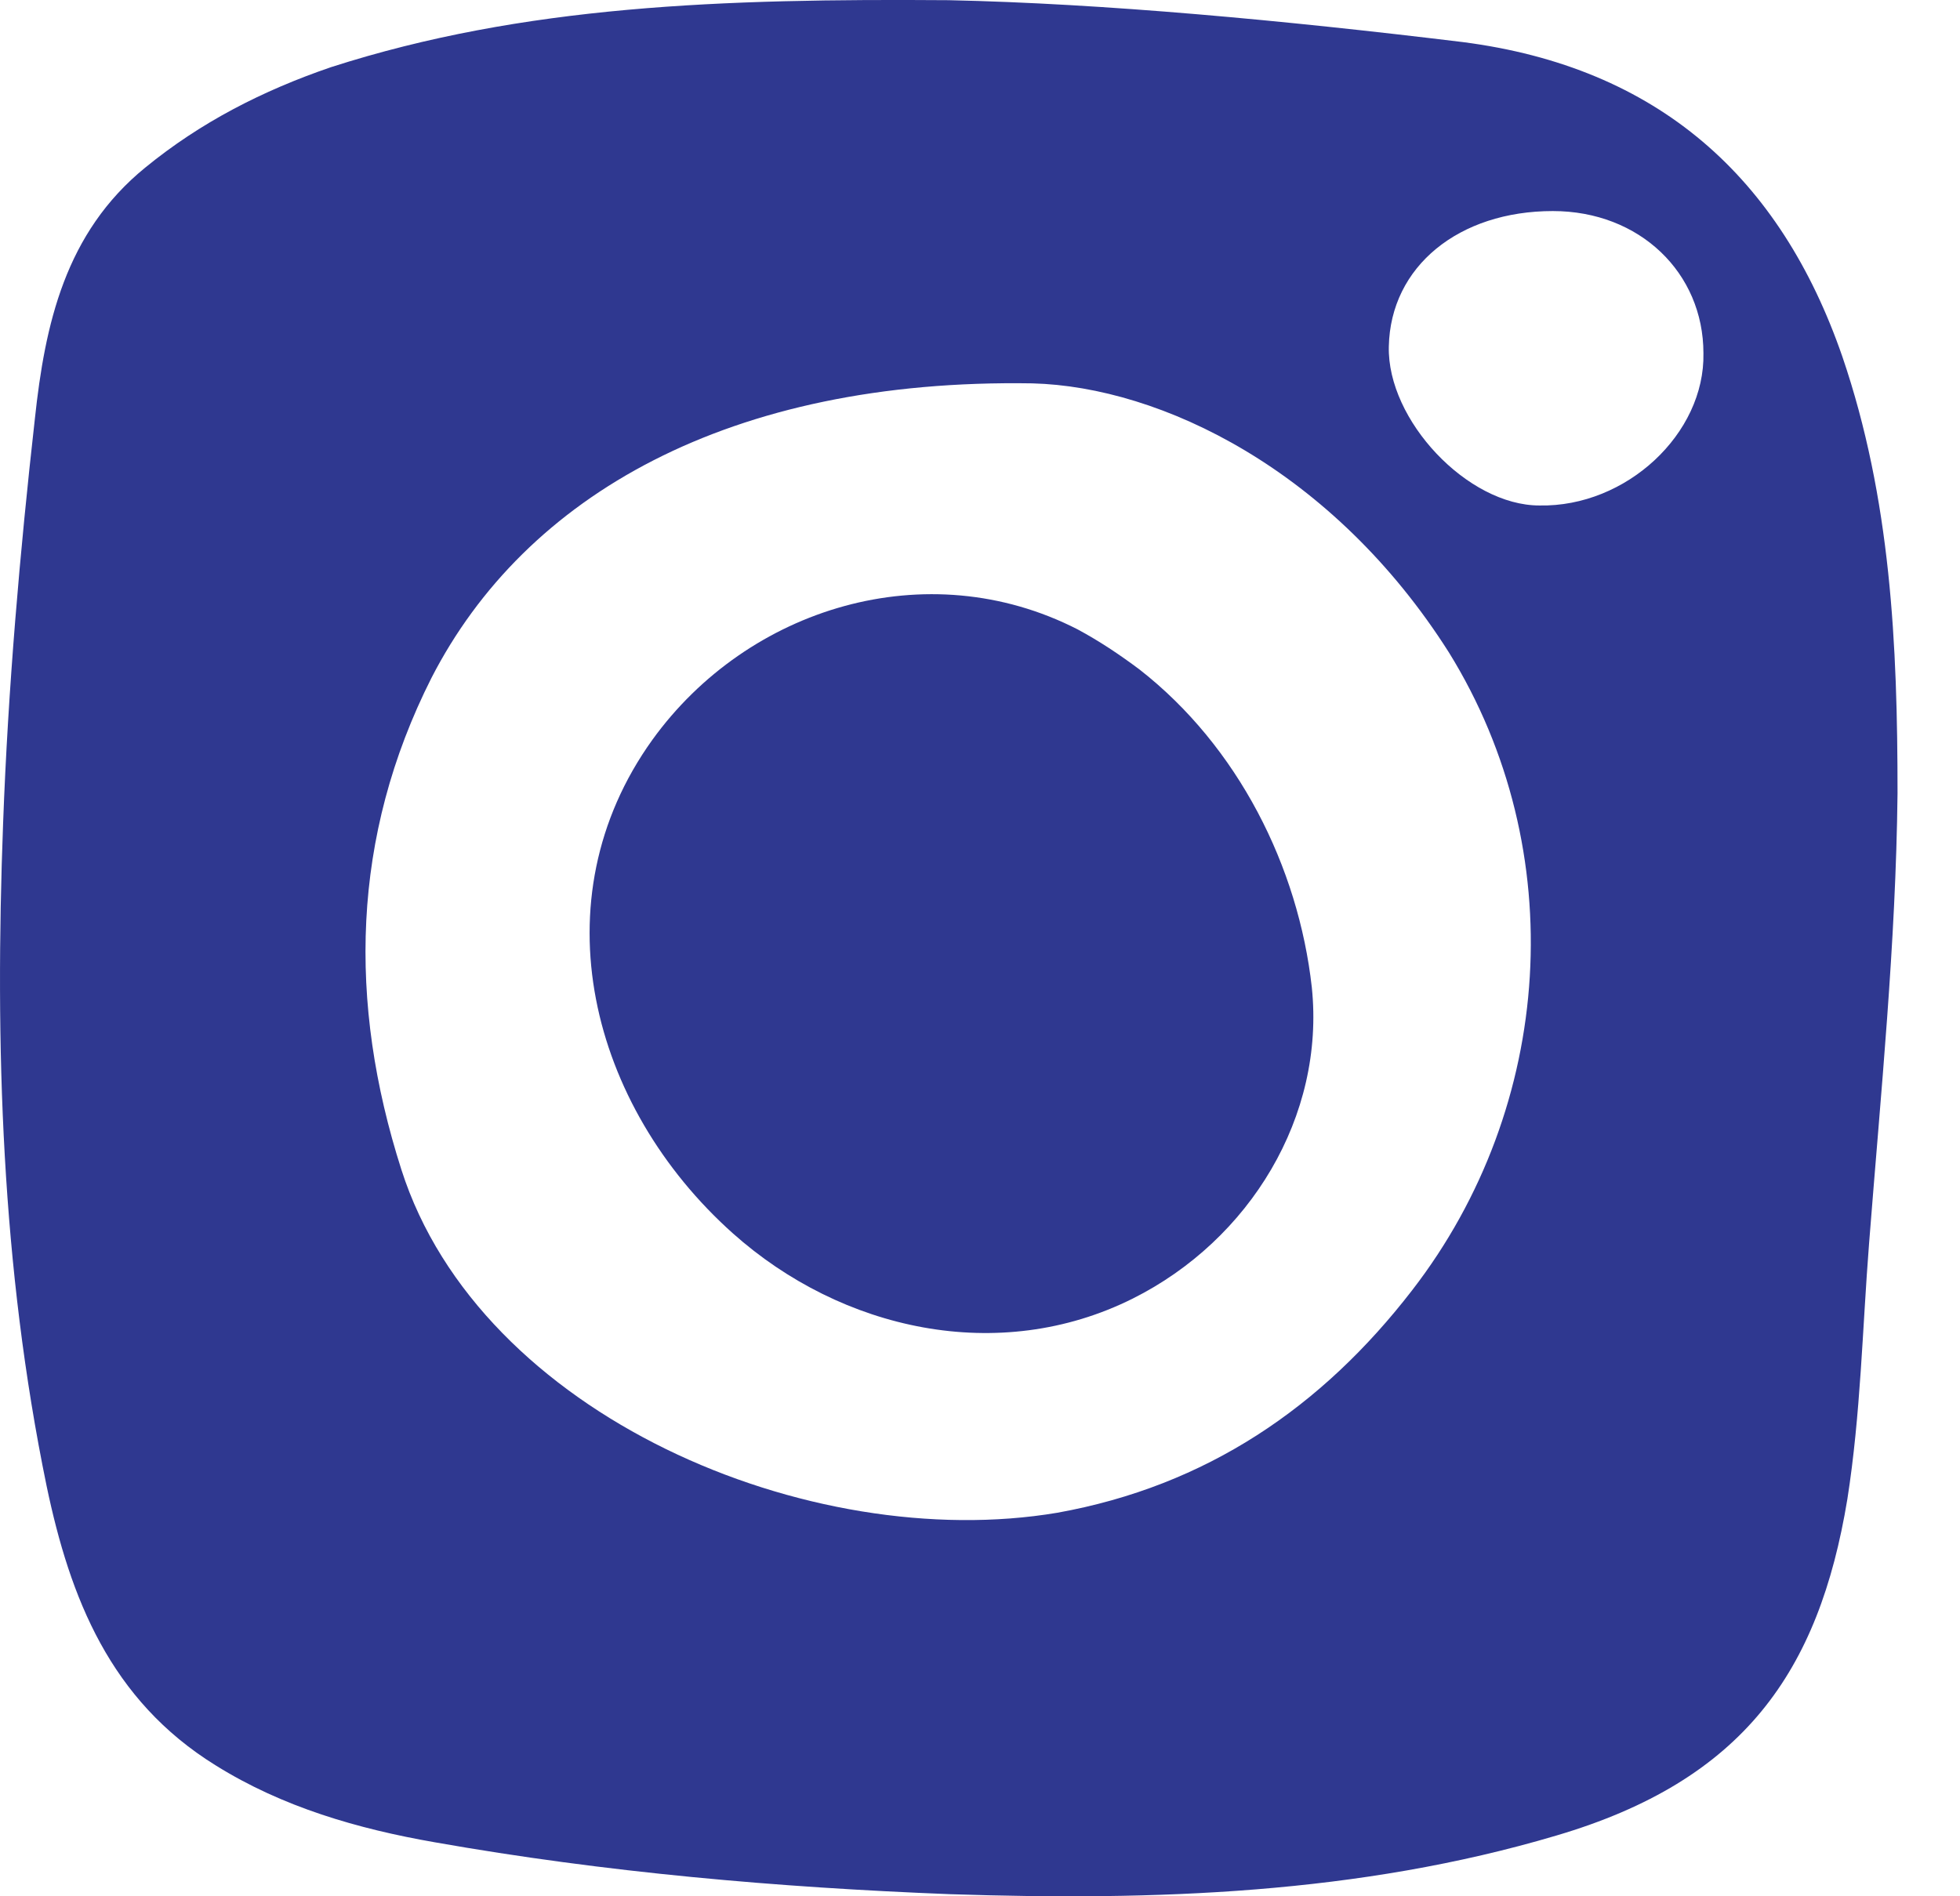 <svg width="31" height="30" viewBox="0 0 31 30" fill="none" xmlns="http://www.w3.org/2000/svg">
<path d="M29.139 5.641C28.16 2.809 26.227 1.062 23.13 0.665C20.298 0.321 17.466 0.056 15.004 0.003C11.431 -0.023 8.281 0.083 5.237 1.062C4.152 1.433 3.172 1.936 2.299 2.65C1.028 3.683 0.711 5.138 0.552 6.621C0.314 8.738 0.128 10.882 0.049 13.026C-0.083 16.547 0.023 20.041 0.737 23.508C1.108 25.282 1.743 26.896 3.411 27.929C4.469 28.59 5.661 28.934 6.878 29.146C9.578 29.623 12.304 29.861 15.031 29.967C18.26 30.073 21.489 29.967 24.613 29.04C27.577 28.167 28.768 26.446 29.218 23.72C29.43 22.37 29.456 21.02 29.562 19.67C29.748 17.288 29.986 14.932 30.012 12.55C30.012 10.194 29.907 7.891 29.139 5.641ZM22.336 20.411C20.907 22.264 19.081 23.508 16.725 23.932C12.807 24.593 7.593 22.396 6.349 18.506C5.502 15.859 5.555 13.238 6.825 10.723C8.307 7.838 11.537 5.986 16.328 6.065C18.366 6.118 21.092 7.441 22.919 10.326C24.851 13.45 24.586 17.5 22.336 20.411ZM24.348 7.997C23.21 7.997 21.939 6.647 21.966 5.483C21.992 4.212 23.077 3.339 24.56 3.339C25.936 3.339 26.942 4.318 26.942 5.588C26.968 6.859 25.724 8.024 24.348 7.997Z" fill="#2F3890"/>
<path d="M18.022 10.591C17.704 10.353 17.386 10.141 17.042 9.956C14.66 8.738 11.828 9.612 10.319 11.703C8.493 14.244 9.34 17.5 11.59 19.511C13.31 21.047 15.798 21.602 17.916 20.544C19.769 19.617 20.96 17.659 20.748 15.62C20.536 13.715 19.583 11.809 18.022 10.591Z" fill="#2F3890"/>
</svg>
